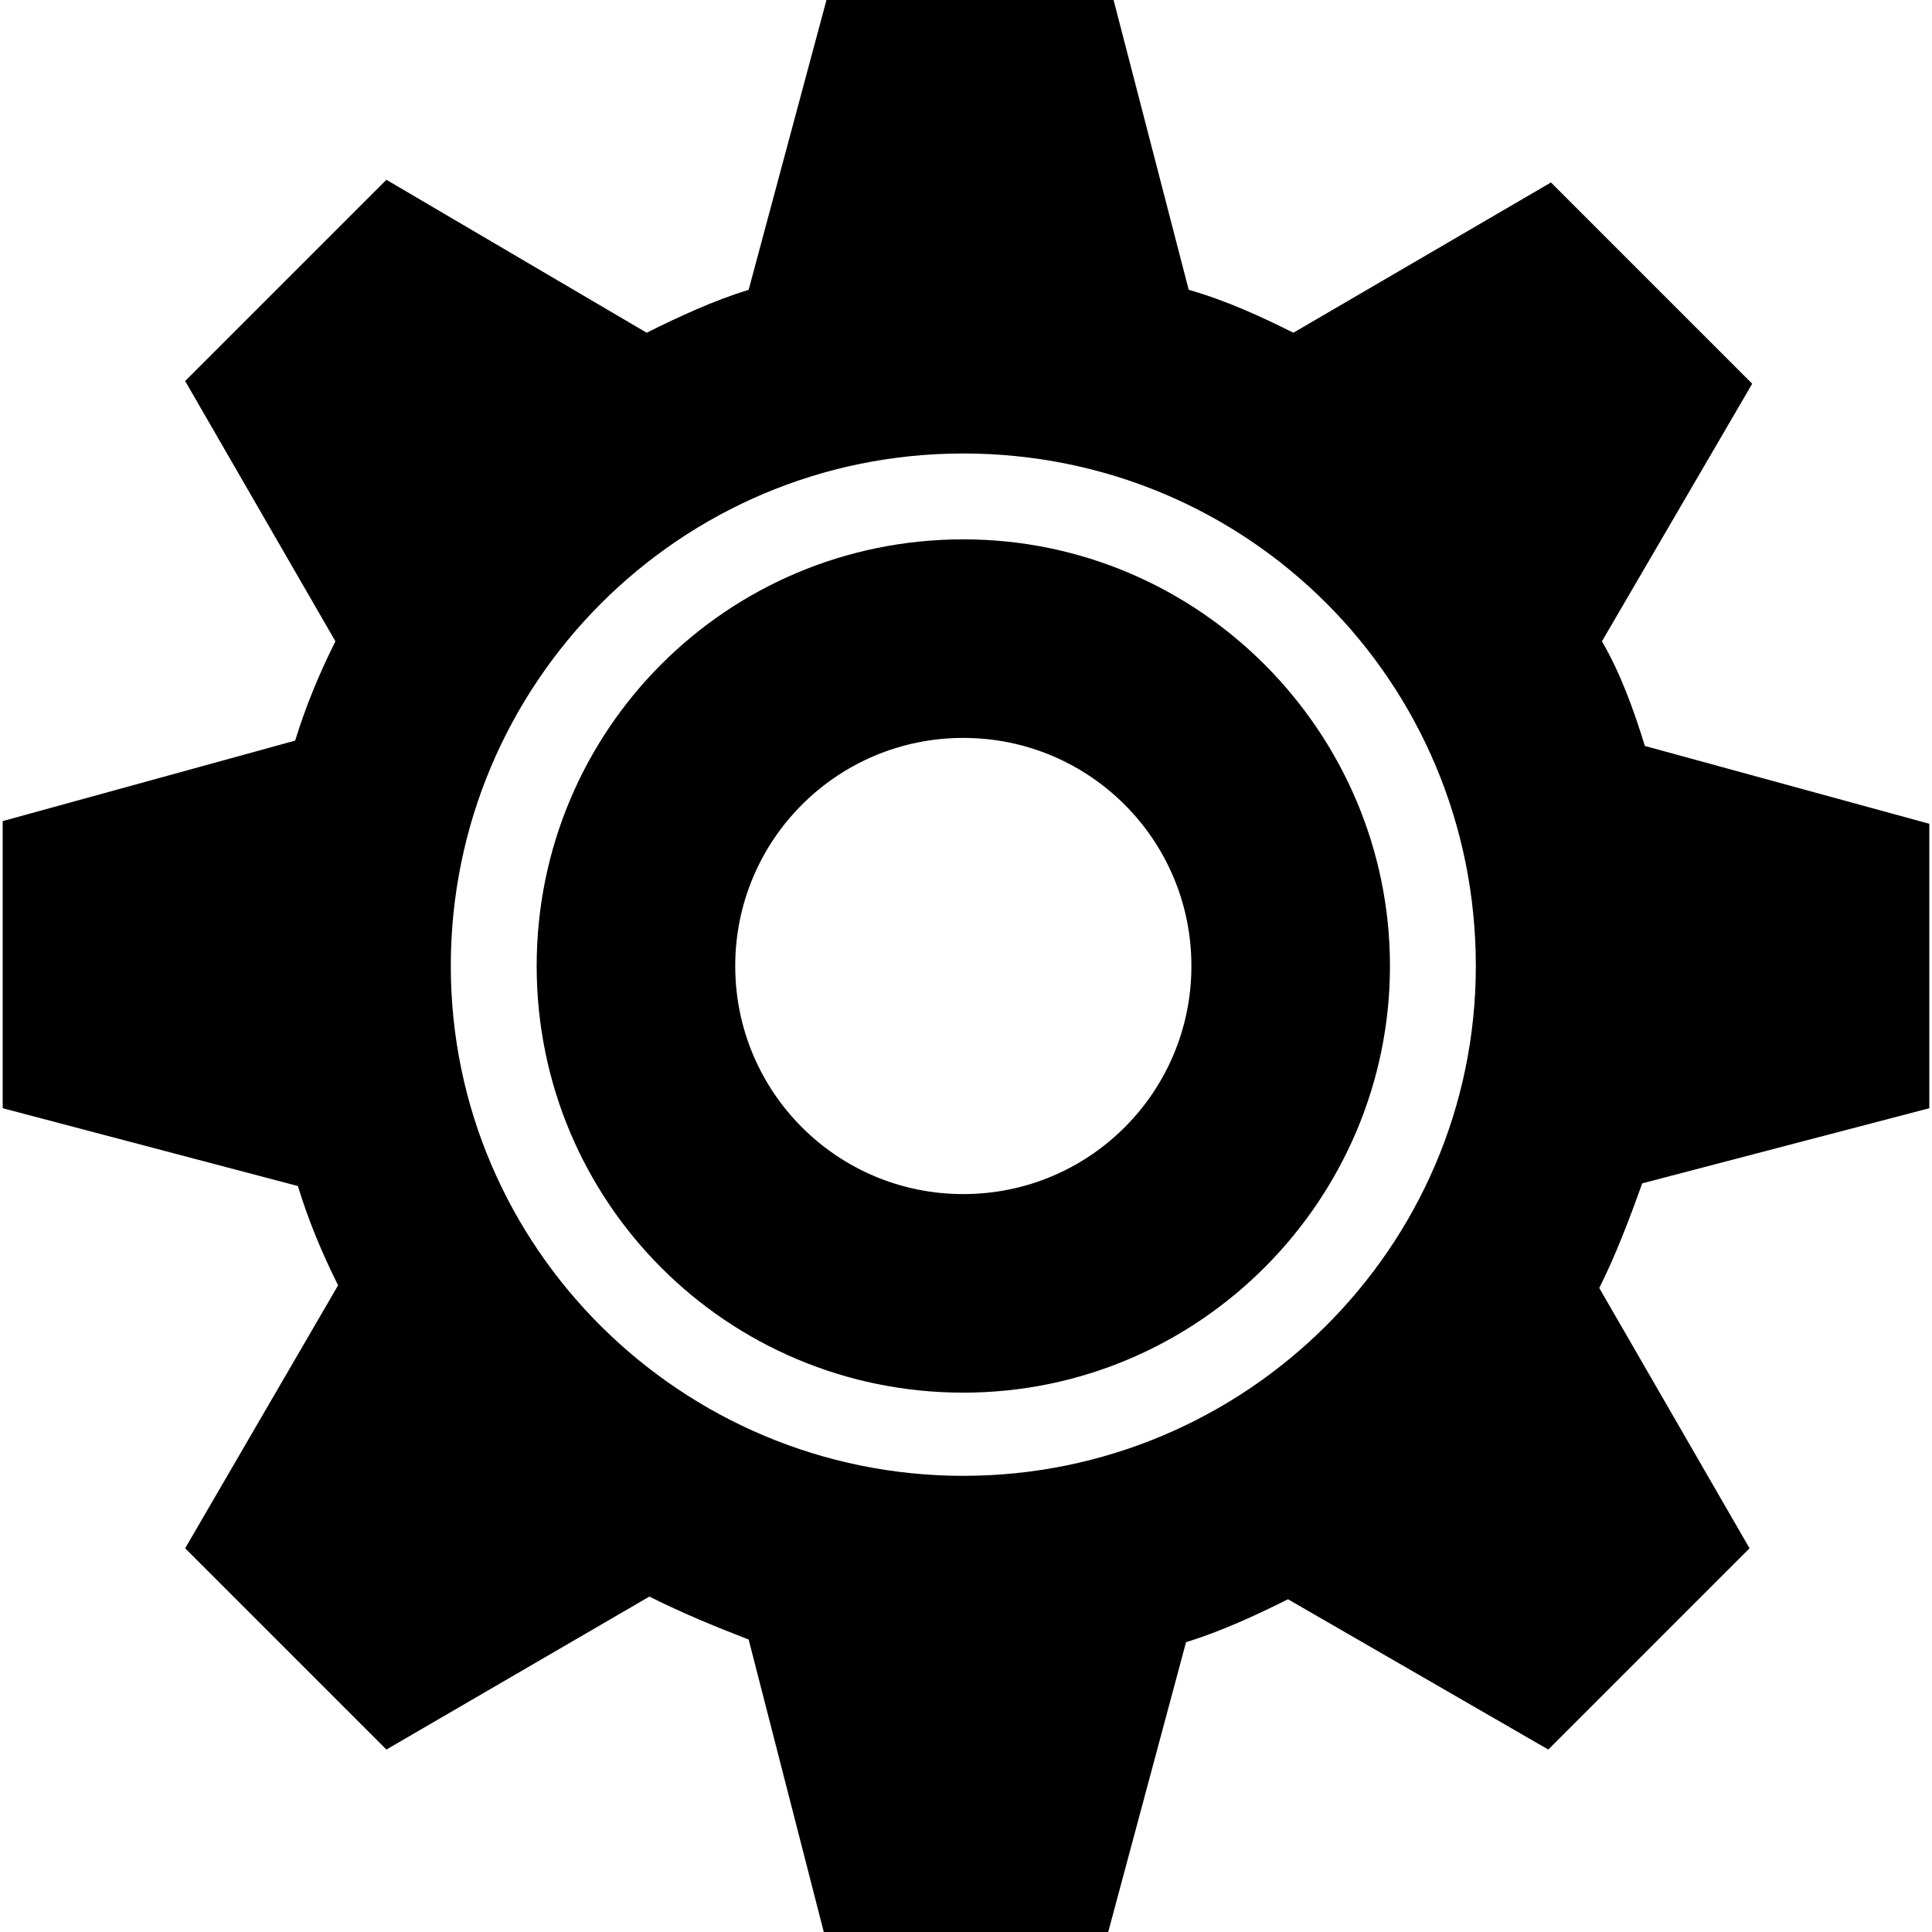 <?xml version="1.0" encoding="utf-8"?>
<!-- Generator: Adobe Illustrator 23.0.3, SVG Export Plug-In . SVG Version: 6.00 Build 0)  -->
<svg version="1.1" id="Layer_1" xmlns="http://www.w3.org/2000/svg" xmlns:xlink="http://www.w3.org/1999/xlink" x="0px" y="0px"
	 width="72px" height="72px" viewBox="0 0 72 72" enable-background="new 0 0 72 72" xml:space="preserve">
<g id="main_x5F_menu_x5F_icons_x5F_settings_1_">
	<g>
		<path d="M71.9,41.3V30.7l-10.6-2.9c-0.4-1.3-0.9-2.7-1.6-3.9l5.6-9.6l-7.5-7.5l-9.6,5.6c-1.2-0.6-2.5-1.2-3.9-1.6L41.5,0H30.8
			l-2.9,10.8c-1.3,0.4-2.6,1-3.8,1.6l-9.7-5.7l-7.5,7.5l5.6,9.7c-0.6,1.2-1.1,2.4-1.5,3.7L0.1,30.6v10.7l11,2.9
			c0.4,1.3,0.9,2.5,1.5,3.7l-5.7,9.8l7.5,7.5l9.8-5.7c1.2,0.6,2.4,1.1,3.7,1.6L30.7,72h10.6l2.9-10.8c1.3-0.4,2.6-1,3.8-1.6l9.7,5.6
			l7.5-7.5l-5.6-9.7c0.6-1.2,1.1-2.5,1.6-3.9L71.9,41.3z M35.9,55C25.4,55,16.8,46.5,16.8,36c0-10.5,8.5-19.1,19.1-19.1
			S55,25.4,55,36C55,46.5,46.4,55,35.9,55z"/>
		<path d="M35.9,20.1C27.1,20.1,20,27.2,20,36s7.1,15.9,15.9,15.9S51.8,44.7,51.8,36S44.7,20.1,35.9,20.1z M35.9,44.5
			c-4.7,0-8.5-3.8-8.5-8.5c0-4.7,3.8-8.5,8.5-8.5s8.5,3.8,8.5,8.5C44.4,40.7,40.6,44.5,35.9,44.5z"/>
	</g>
</g>
</svg>
